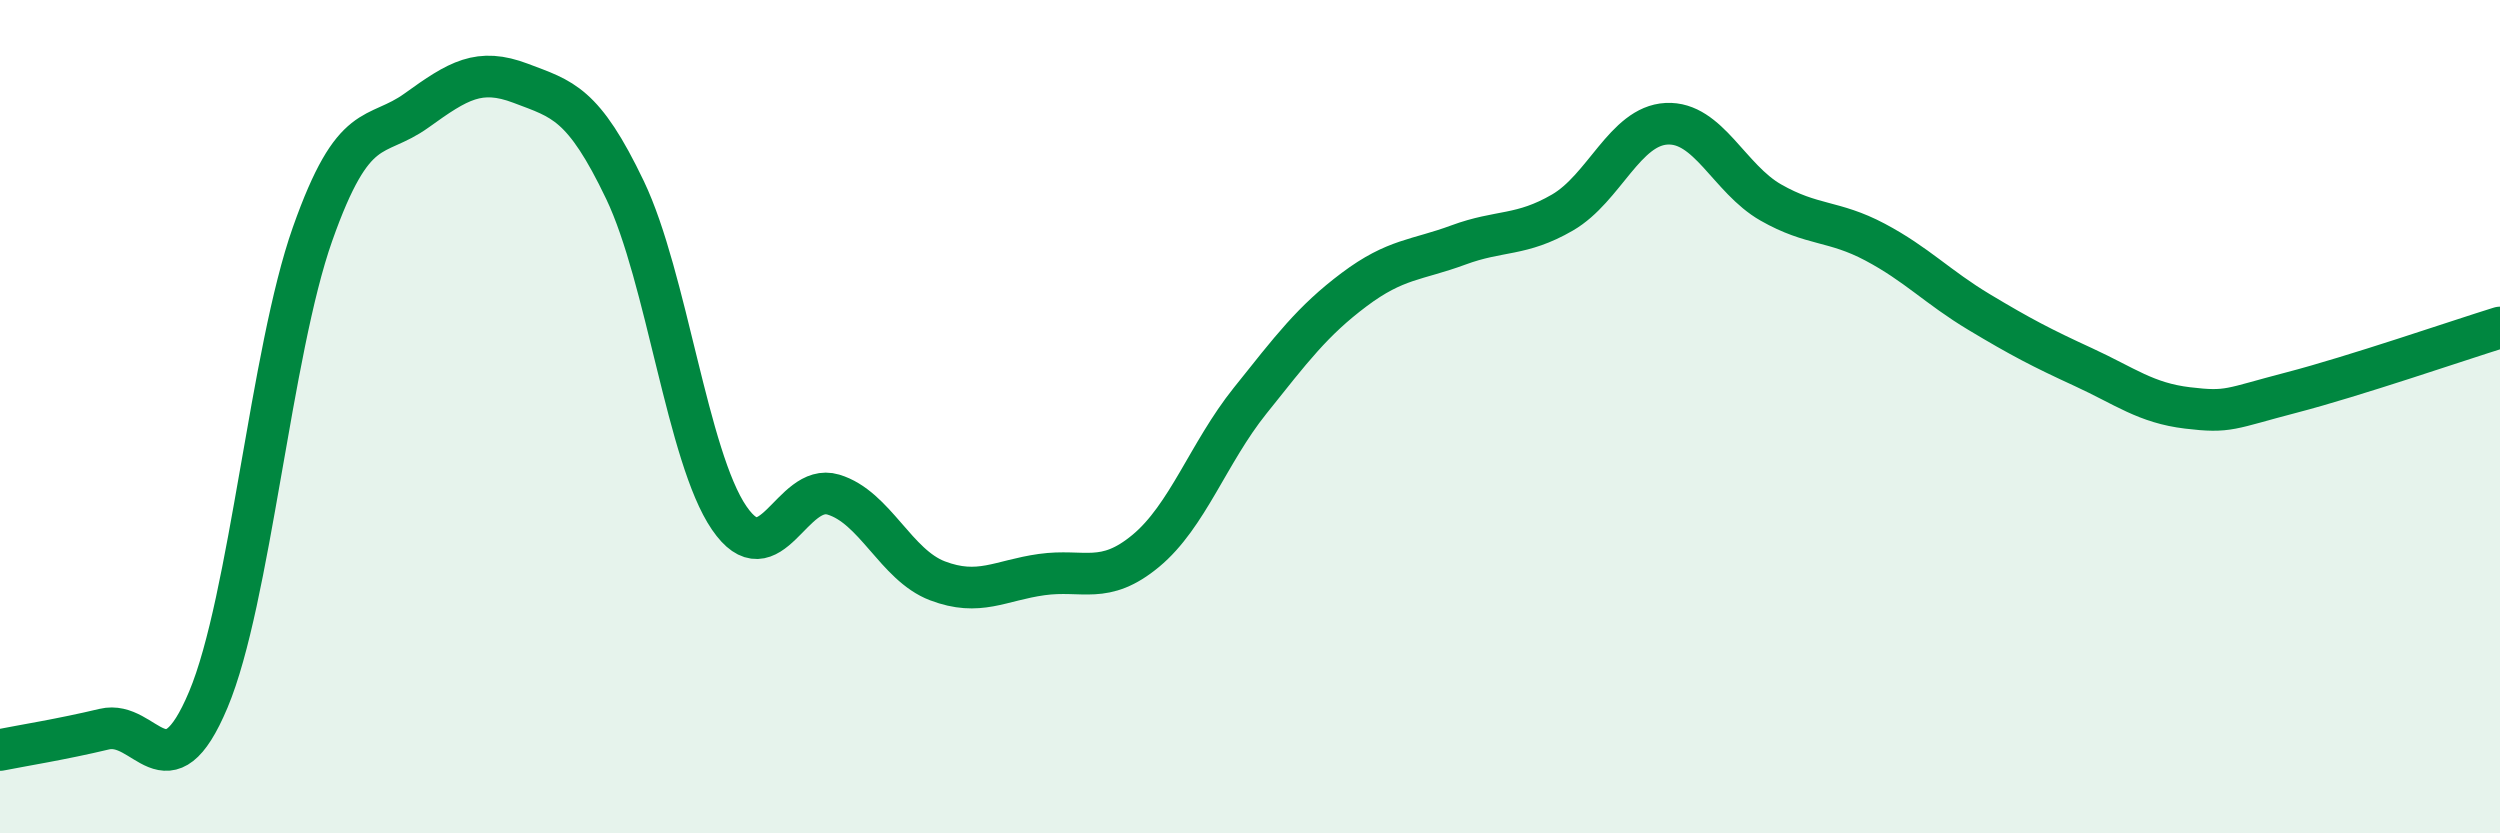 
    <svg width="60" height="20" viewBox="0 0 60 20" xmlns="http://www.w3.org/2000/svg">
      <path
        d="M 0,18 C 0.5,17.9 1.5,17.74 2.5,17.5 C 3.5,17.26 4,19.17 5,16.79 C 6,14.41 6.5,8.45 7.5,5.62 C 8.5,2.79 9,3.37 10,2.65 C 11,1.93 11.5,1.62 12.5,2 C 13.5,2.38 14,2.47 15,4.56 C 16,6.65 16.5,10.97 17.5,12.43 C 18.5,13.89 19,11.57 20,11.87 C 21,12.17 21.5,13.56 22.5,13.94 C 23.5,14.32 24,13.93 25,13.79 C 26,13.65 26.5,14.05 27.5,13.22 C 28.5,12.39 29,10.87 30,9.62 C 31,8.37 31.5,7.7 32.5,6.95 C 33.5,6.2 34,6.25 35,5.88 C 36,5.51 36.5,5.68 37.5,5.1 C 38.5,4.52 39,3.02 40,2.97 C 41,2.92 41.5,4.29 42.5,4.86 C 43.5,5.43 44,5.28 45,5.81 C 46,6.34 46.5,6.89 47.5,7.49 C 48.5,8.09 49,8.35 50,8.81 C 51,9.27 51.5,9.67 52.5,9.79 C 53.5,9.91 53.5,9.81 55,9.42 C 56.5,9.03 59,8.17 60,7.86L60 20L0 20Z"
        fill="#008740"
        opacity="0.1"
        stroke-linecap="round"
        stroke-linejoin="round"
      />
      <path
        d="M 0,18 C 0.5,17.9 1.5,17.74 2.5,17.5 C 3.5,17.26 4,19.17 5,16.79 C 6,14.41 6.5,8.45 7.5,5.62 C 8.5,2.79 9,3.37 10,2.65 C 11,1.93 11.5,1.62 12.5,2 C 13.5,2.38 14,2.47 15,4.56 C 16,6.65 16.5,10.97 17.5,12.43 C 18.5,13.89 19,11.57 20,11.87 C 21,12.17 21.5,13.56 22.5,13.94 C 23.5,14.32 24,13.93 25,13.79 C 26,13.65 26.5,14.05 27.5,13.22 C 28.5,12.39 29,10.87 30,9.62 C 31,8.37 31.5,7.7 32.5,6.95 C 33.5,6.2 34,6.25 35,5.88 C 36,5.51 36.5,5.68 37.5,5.1 C 38.5,4.52 39,3.02 40,2.97 C 41,2.92 41.5,4.29 42.5,4.86 C 43.5,5.43 44,5.28 45,5.81 C 46,6.34 46.5,6.89 47.5,7.49 C 48.5,8.09 49,8.35 50,8.81 C 51,9.27 51.5,9.67 52.5,9.79 C 53.5,9.91 53.5,9.81 55,9.42 C 56.5,9.03 59,8.17 60,7.86"
        stroke="#008740"
        stroke-width="1"
        fill="none"
        stroke-linecap="round"
        stroke-linejoin="round"
      />
    </svg>
  
